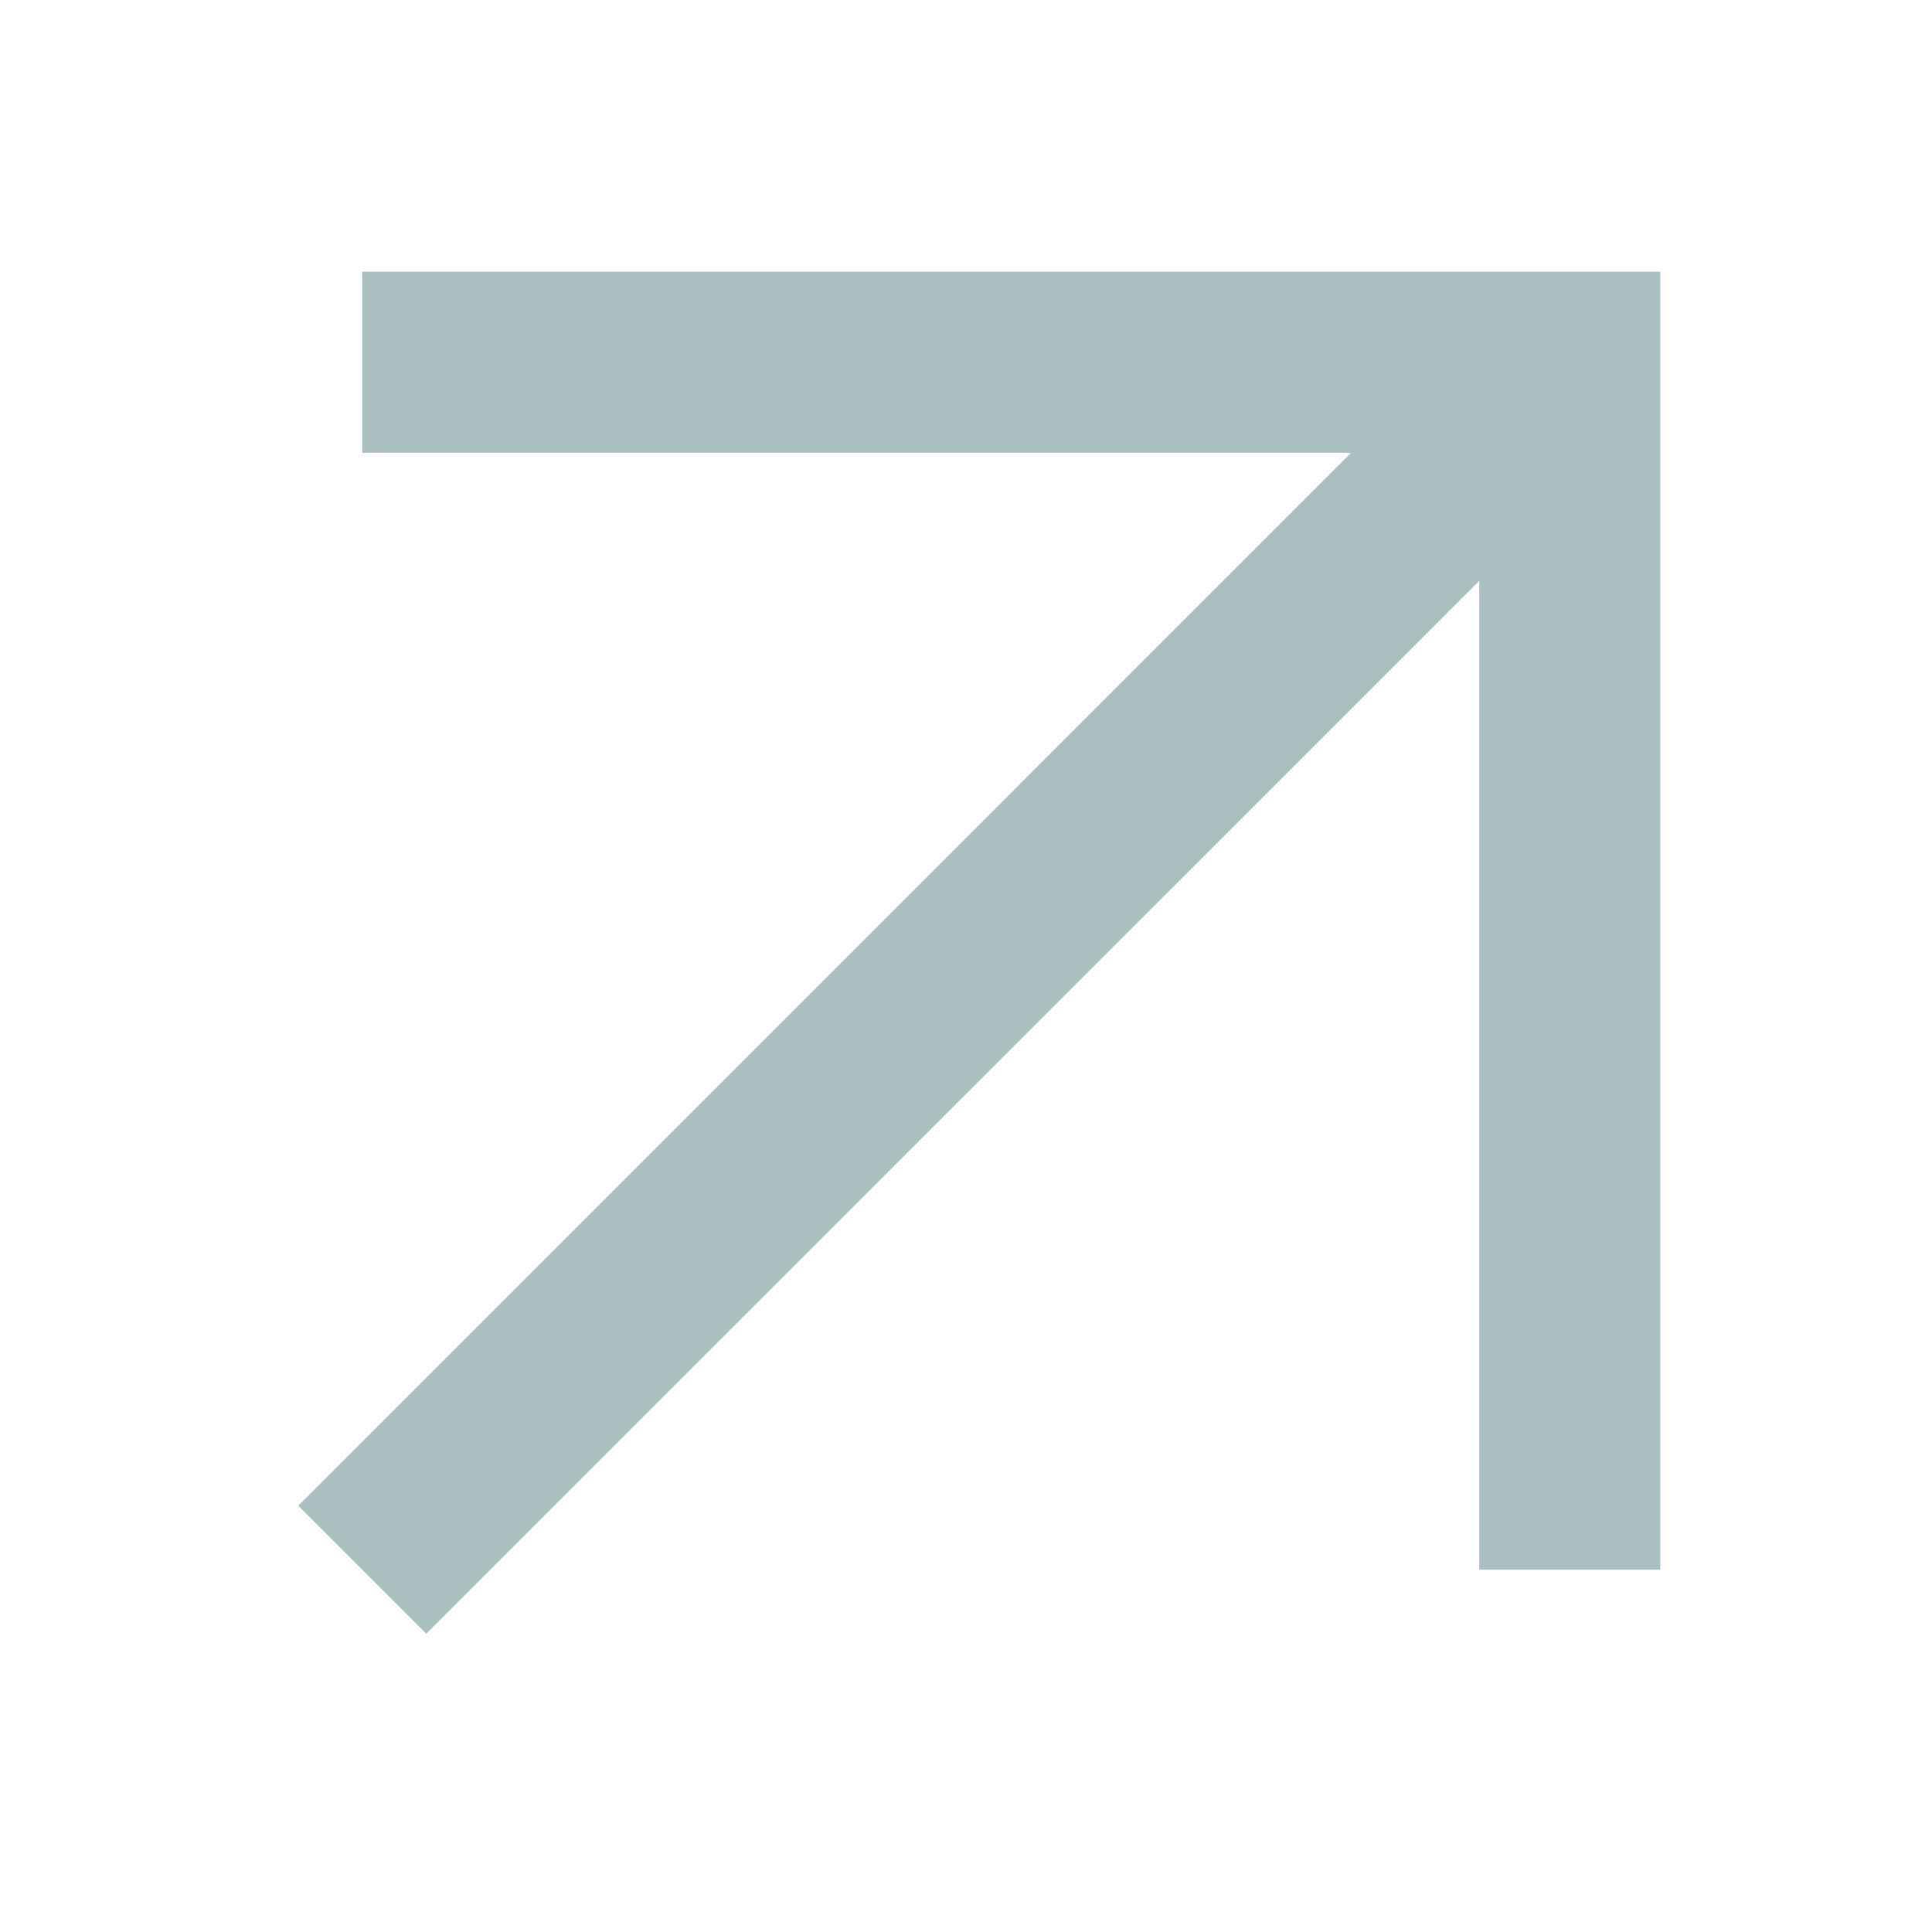 <svg width="16" height="16" viewBox="0 0 16 16" fill="none" xmlns="http://www.w3.org/2000/svg">
<path fill-rule="evenodd" clip-rule="evenodd" d="M3 2.25H13.75V13H12.25V4.811L3.53 13.53L2.47 12.47L11.189 3.75H3V2.25Z" fill="#ABC0C0"/>
</svg>
